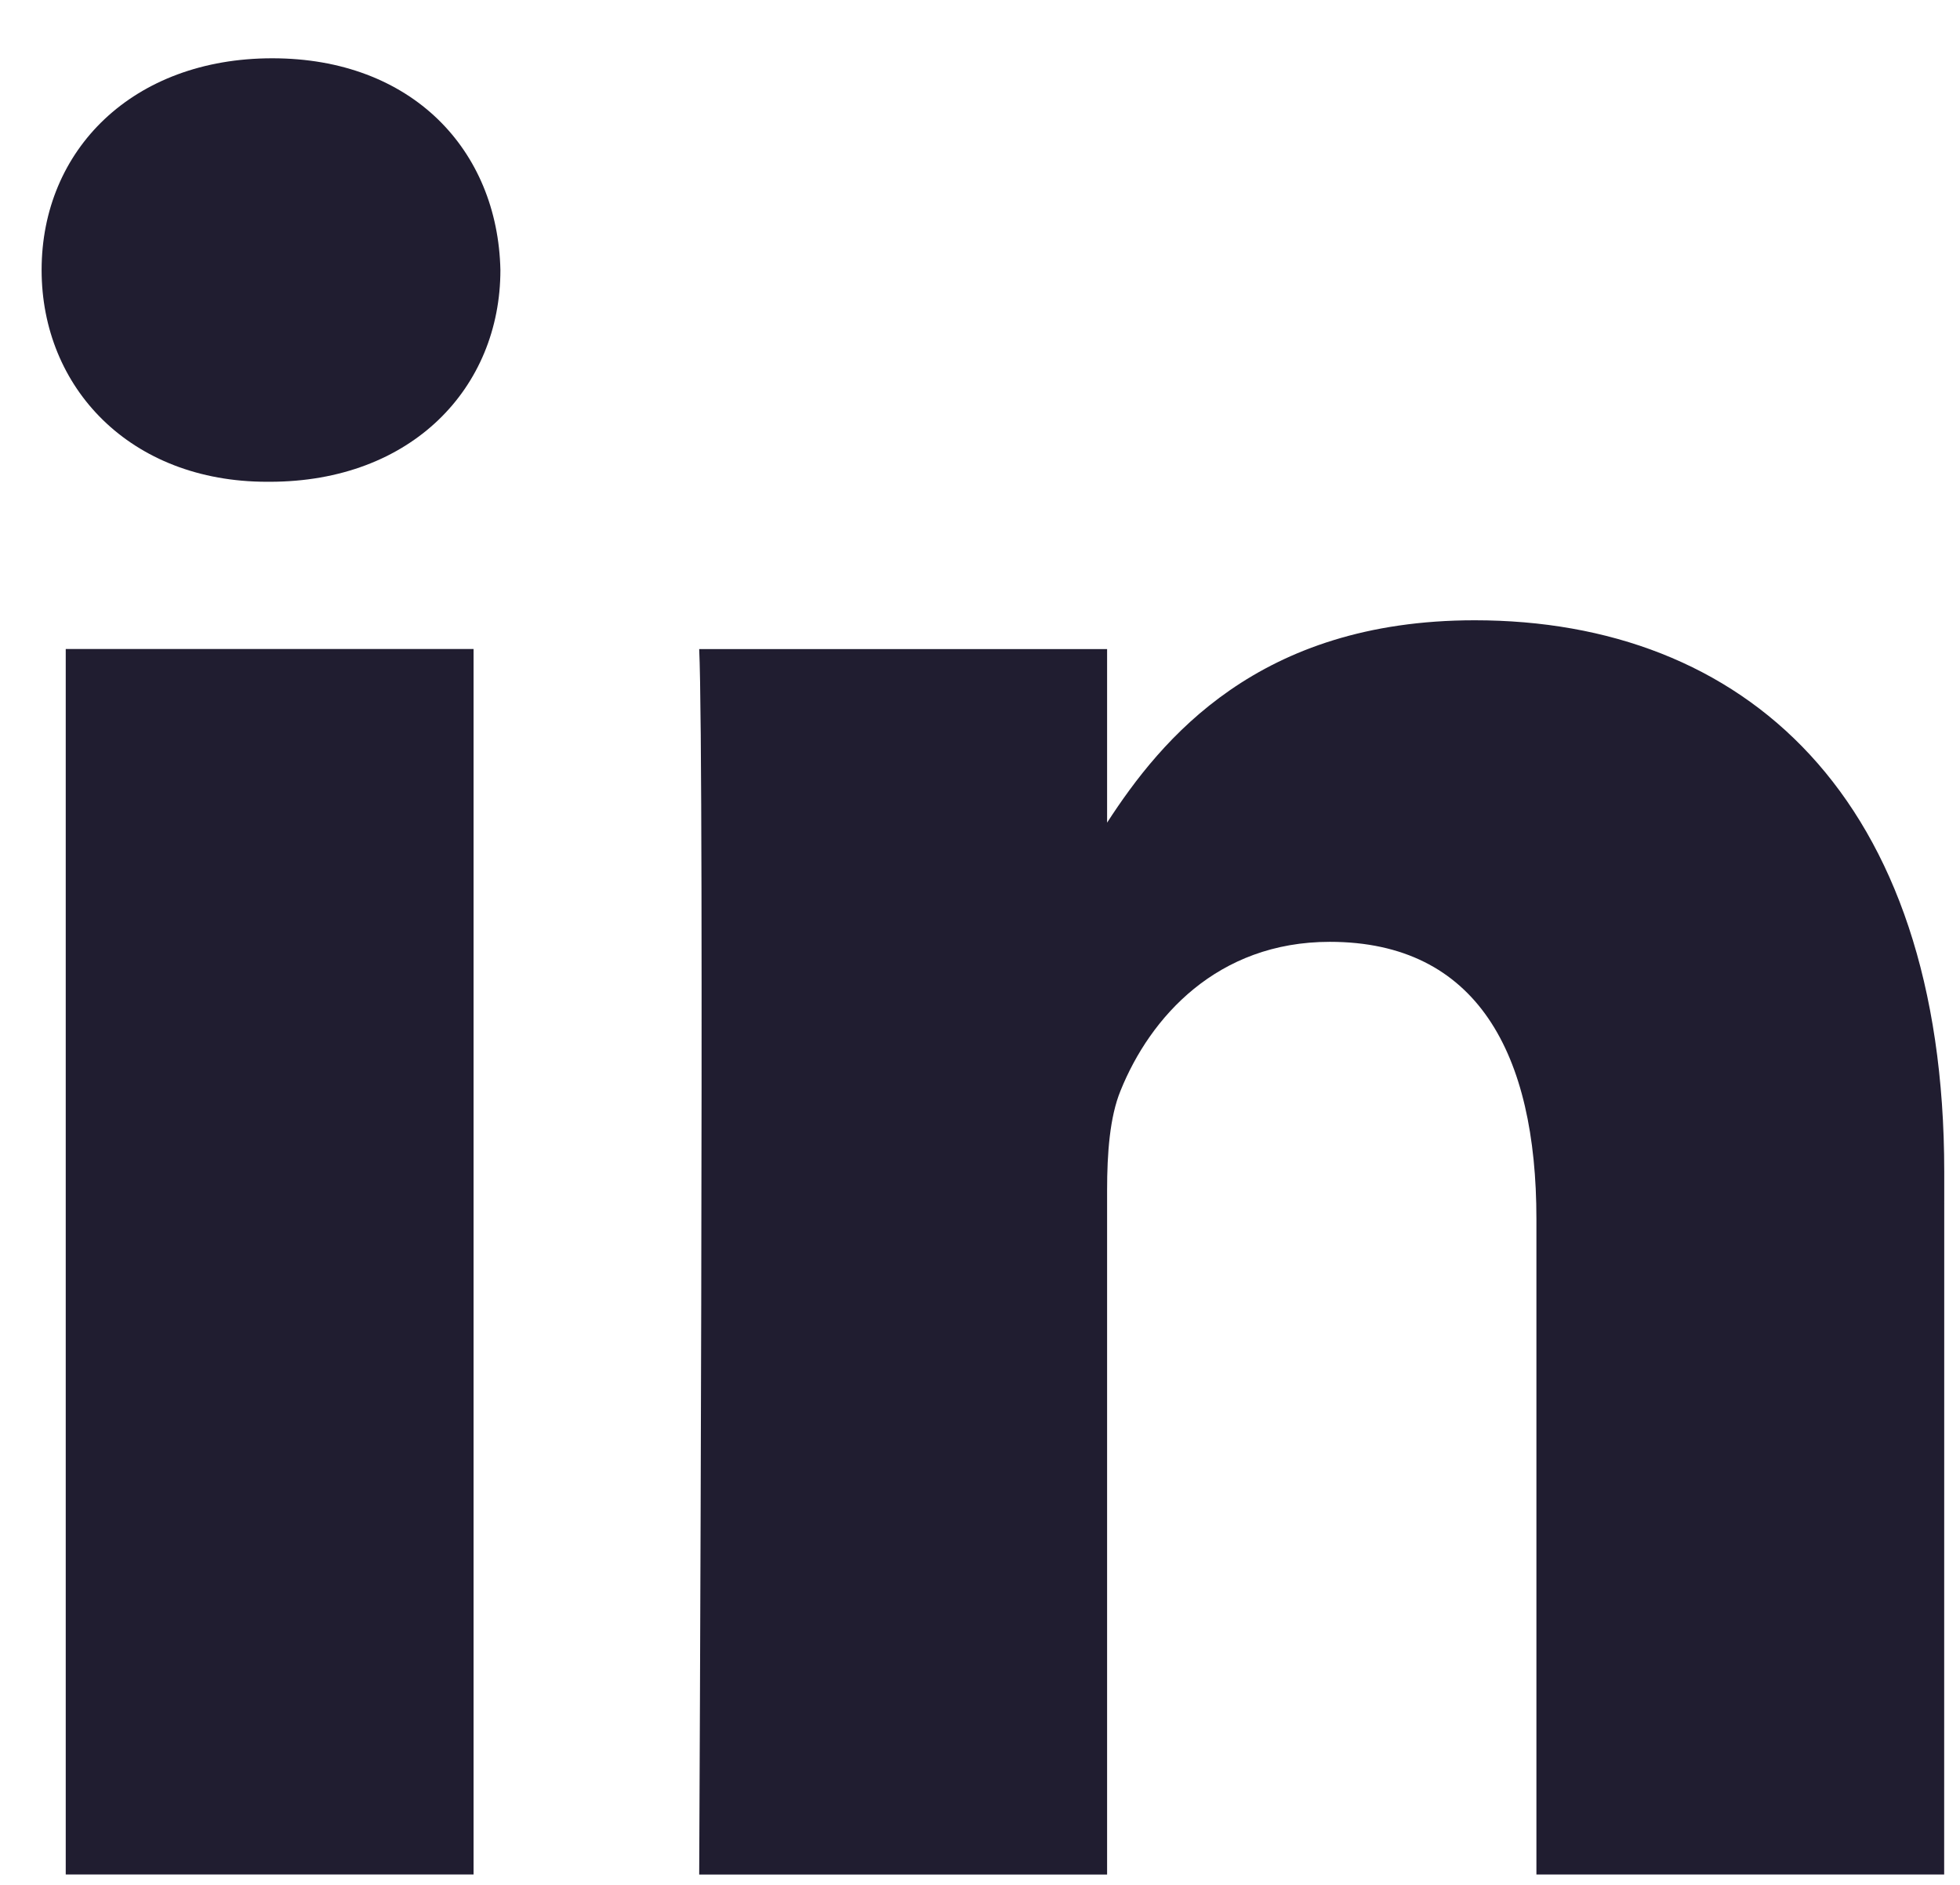 <svg width="26" height="25" viewBox="0 0 26 25" fill="none" xmlns="http://www.w3.org/2000/svg">
<path fill-rule="evenodd" clip-rule="evenodd" d="M6.282 8.608H0.872V24.862H6.282V8.608Z" fill="#201D30"/>
<path fill-rule="evenodd" clip-rule="evenodd" d="M6.638 3.581C6.603 1.987 5.463 0.773 3.612 0.773C1.762 0.773 0.552 1.987 0.552 3.581C0.552 5.142 1.726 6.39 3.542 6.39H3.577C5.463 6.39 6.638 5.142 6.638 3.581Z" fill="#201D30"/>
<path fill-rule="evenodd" clip-rule="evenodd" d="M25.791 15.543C25.791 10.55 23.122 8.227 19.562 8.227C16.69 8.227 15.404 9.804 14.686 10.911V8.609H9.275C9.347 10.134 9.275 24.863 9.275 24.863H14.686V15.785C14.686 15.299 14.721 14.815 14.864 14.467C15.255 13.496 16.145 12.492 17.64 12.492C19.598 12.492 20.381 13.982 20.381 16.166V24.862H25.79L25.791 15.543Z" fill="#201D30"/>
</svg>
